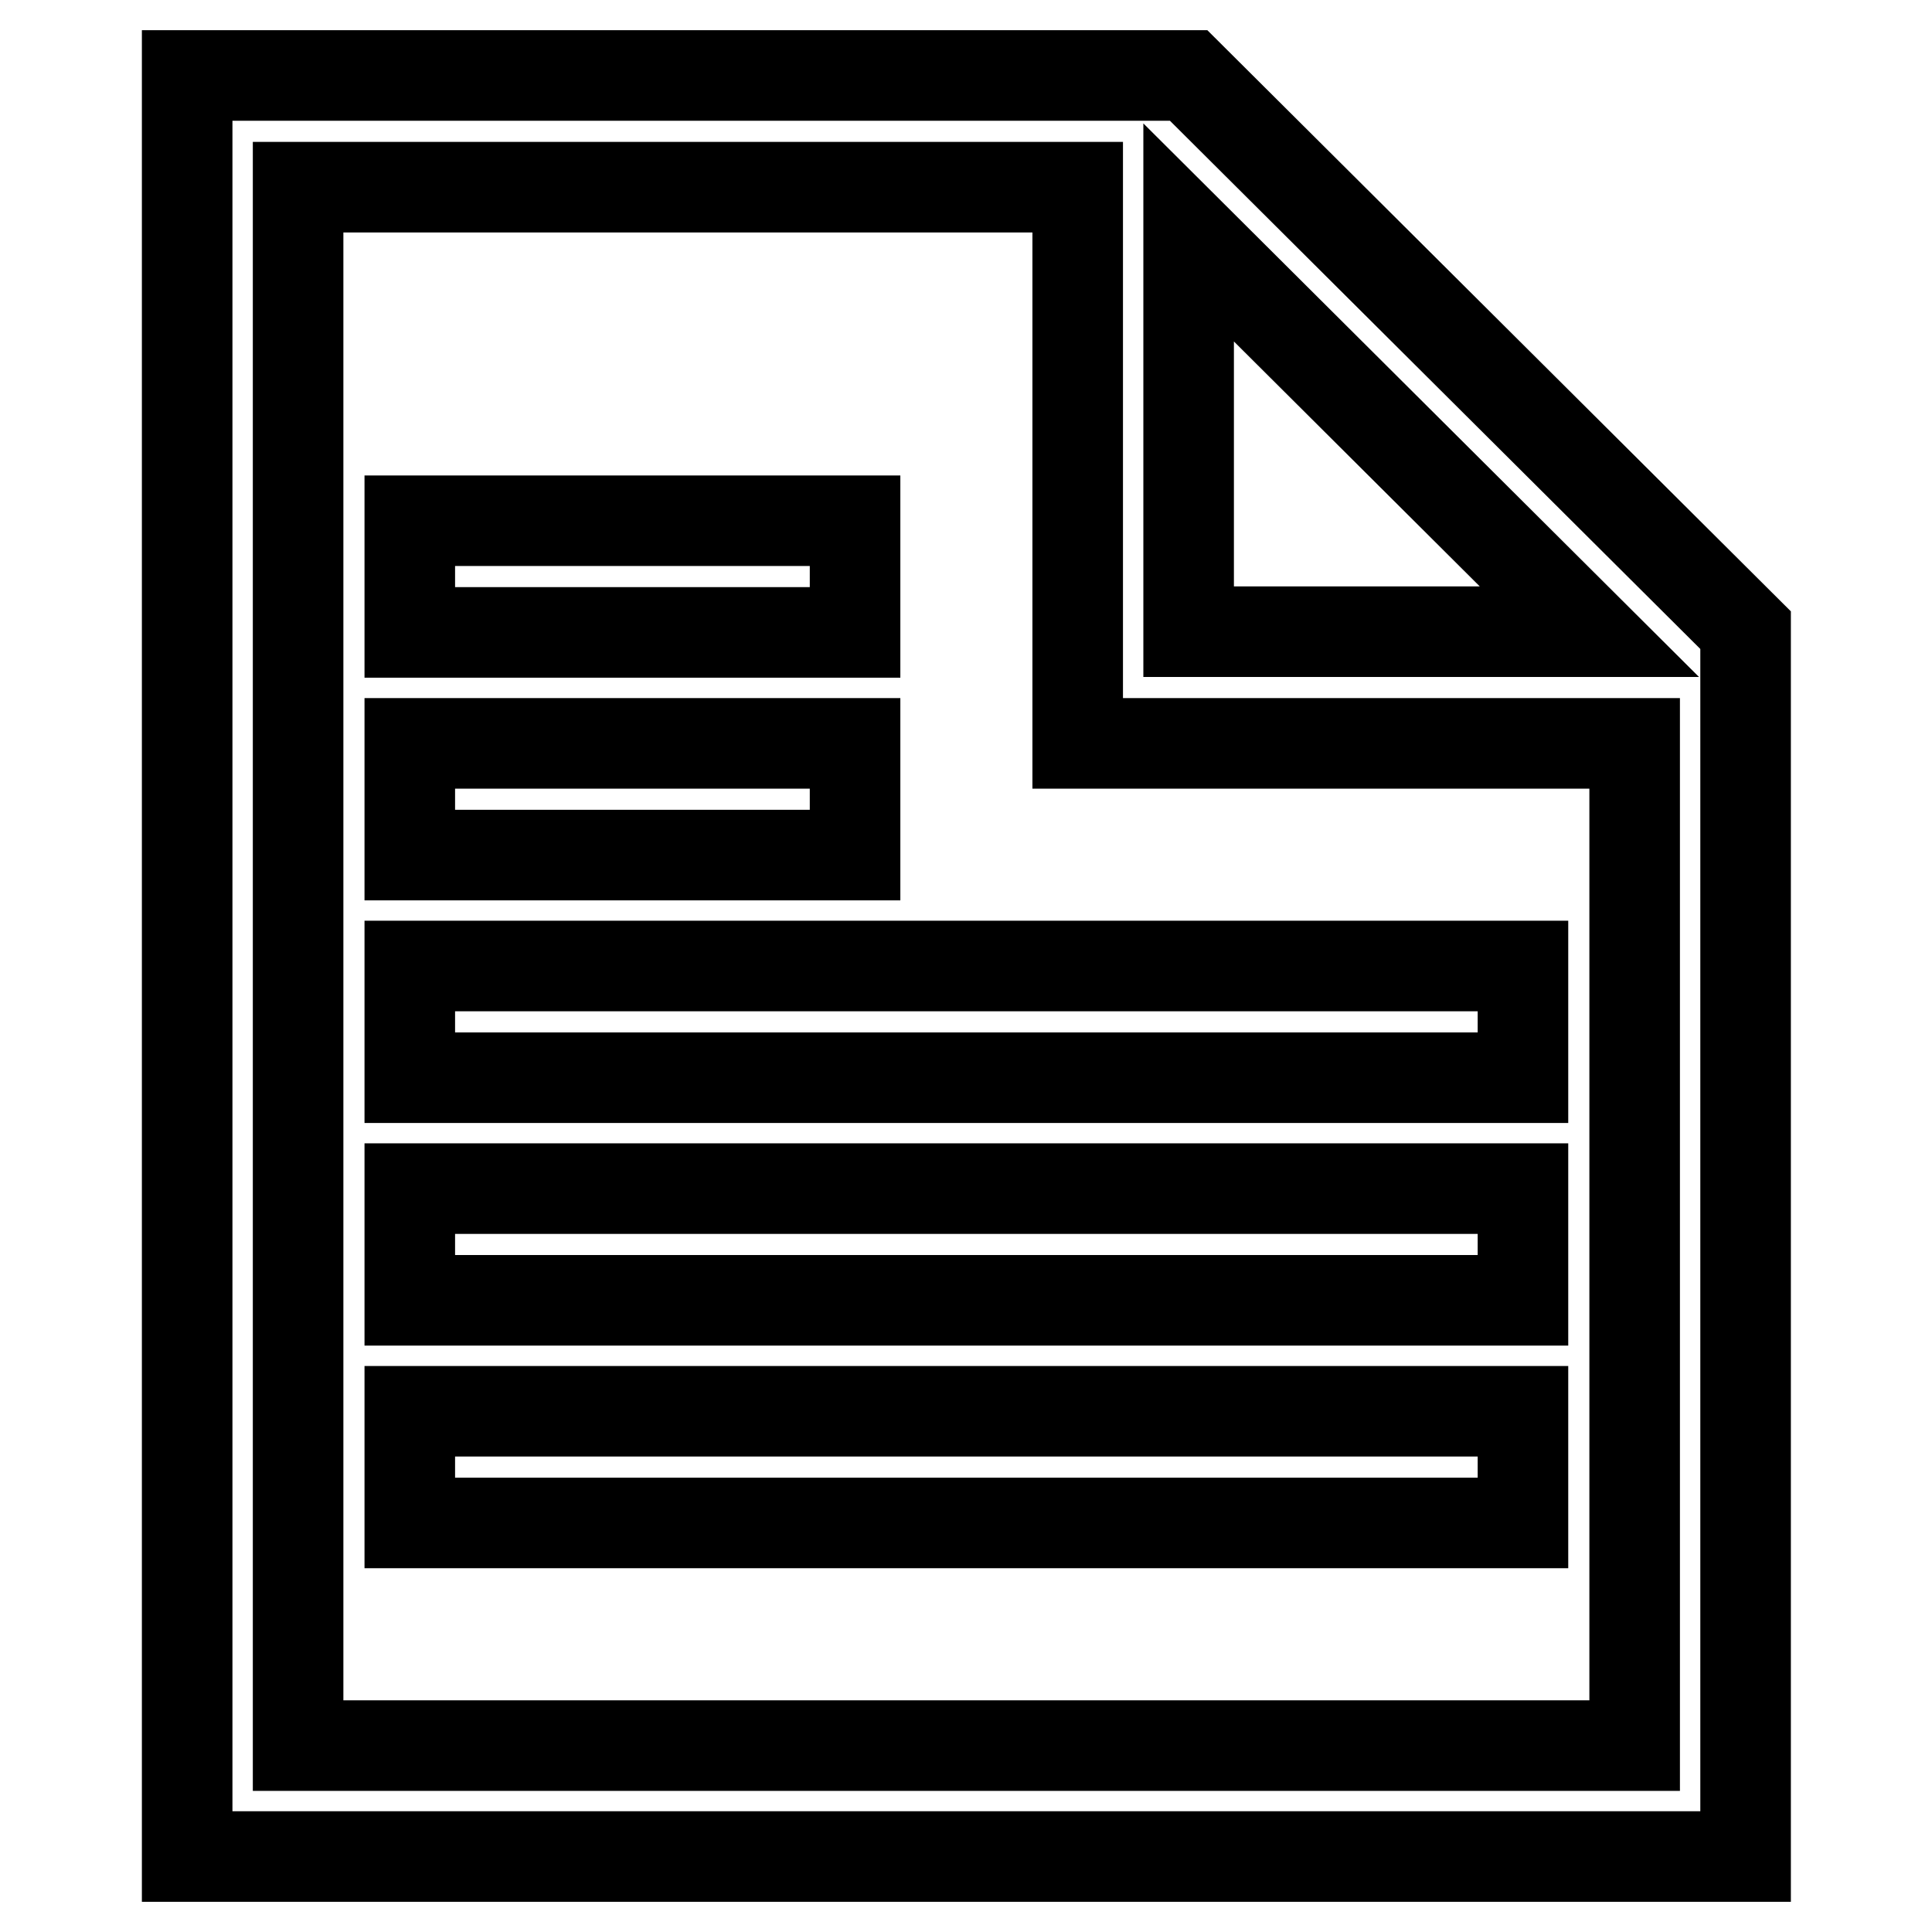 <?xml version="1.0" encoding="utf-8"?>
<!-- Svg Vector Icons : http://www.onlinewebfonts.com/icon -->
<!DOCTYPE svg PUBLIC "-//W3C//DTD SVG 1.1//EN" "http://www.w3.org/Graphics/SVG/1.1/DTD/svg11.dtd">
<svg version="1.1" xmlns="http://www.w3.org/2000/svg" xmlns:xlink="http://www.w3.org/1999/xlink" x="0px" y="0px" viewBox="0 0 256 256" enable-background="new 0 0 256 256" xml:space="preserve">
<g> <path stroke-width="12" fill-opacity="0" stroke="#000000"  d="M157.5,10H24.8v236h206.5V83.5L157.5,10z M157.5,30.8l53.1,52.9h-53.1V30.8z M216.5,231.3h-177V24.8h103.3 v73.7h73.8V231.3z M54.3,157.5h147.5v14.8H54.3V157.5z M54.3,187h147.5v14.8H54.3V187z M54.3,128h147.5v14.8H54.3V128z  M113.3,113.3h-59V98.5h59V113.3z M113.3,83.8h-59V69h59V83.8z"/></g>
</svg>